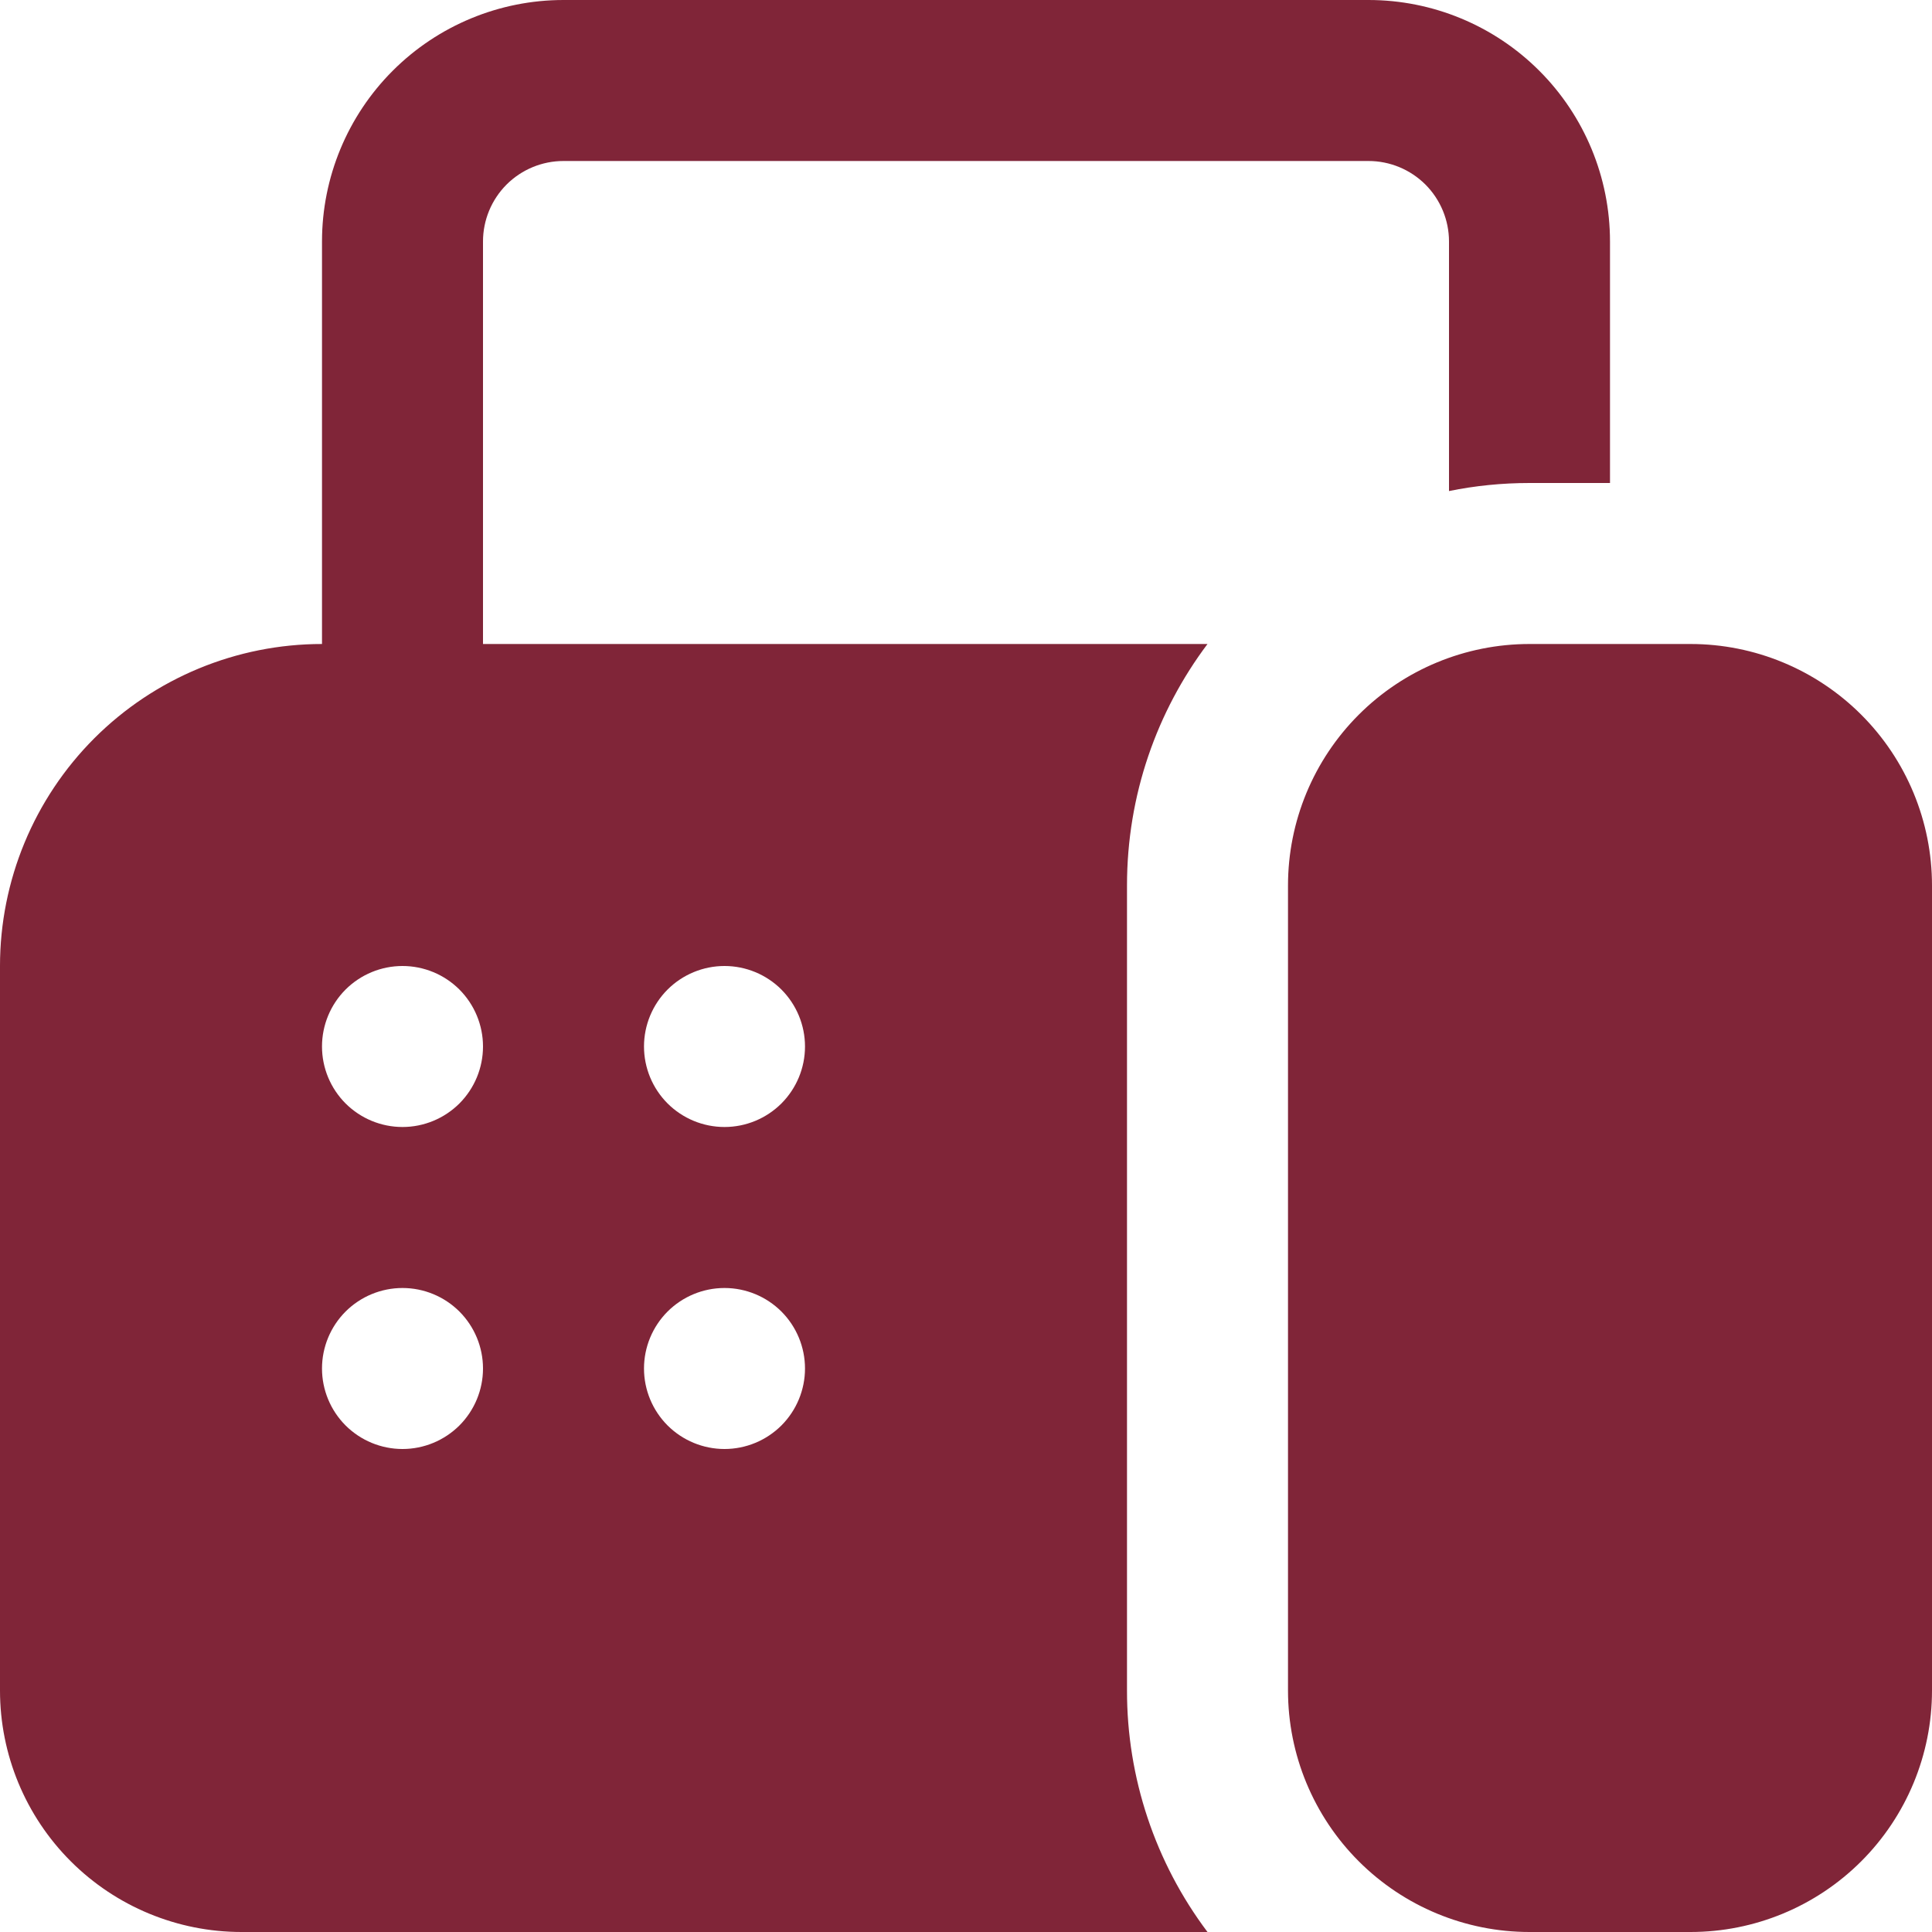 <svg width="36" height="36" viewBox="0 0 36 36" fill="none" xmlns="http://www.w3.org/2000/svg">
<path d="M10.5 0C9.307 0 8.162 0.474 7.318 1.318C6.474 2.162 6 3.307 6 4.5V12C4.409 12 2.883 12.632 1.757 13.757C0.632 14.883 0 16.409 0 18V31.5C0 32.694 0.474 33.838 1.318 34.682C2.162 35.526 3.307 36 4.5 36H22.5C21.524 34.703 20.998 33.123 21 31.5V16.5C21 14.811 21.558 13.254 22.5 12H9V4.5C9 4.102 9.158 3.721 9.439 3.439C9.721 3.158 10.102 3 10.5 3H25.5C25.898 3 26.279 3.158 26.561 3.439C26.842 3.721 27 4.102 27 4.5V9.15C27.486 9.051 27.987 9 28.5 9H30V4.5C30 3.307 29.526 2.162 28.682 1.318C27.838 0.474 26.694 0 25.5 0H10.5ZM7.5 21C7.102 21 6.721 20.842 6.439 20.561C6.158 20.279 6 19.898 6 19.5C6 19.102 6.158 18.721 6.439 18.439C6.721 18.158 7.102 18 7.5 18C7.898 18 8.279 18.158 8.561 18.439C8.842 18.721 9 19.102 9 19.5C9 19.898 8.842 20.279 8.561 20.561C8.279 20.842 7.898 21 7.5 21ZM7.5 27C7.102 27 6.721 26.842 6.439 26.561C6.158 26.279 6 25.898 6 25.5C6 25.102 6.158 24.721 6.439 24.439C6.721 24.158 7.102 24 7.5 24C7.898 24 8.279 24.158 8.561 24.439C8.842 24.721 9 25.102 9 25.5C9 25.898 8.842 26.279 8.561 26.561C8.279 26.842 7.898 27 7.5 27ZM15 19.5C15 19.898 14.842 20.279 14.561 20.561C14.279 20.842 13.898 21 13.5 21C13.102 21 12.721 20.842 12.439 20.561C12.158 20.279 12 19.898 12 19.5C12 19.102 12.158 18.721 12.439 18.439C12.721 18.158 13.102 18 13.5 18C13.898 18 14.279 18.158 14.561 18.439C14.842 18.721 15 19.102 15 19.5ZM13.5 27C13.102 27 12.721 26.842 12.439 26.561C12.158 26.279 12 25.898 12 25.5C12 25.102 12.158 24.721 12.439 24.439C12.721 24.158 13.102 24 13.5 24C13.898 24 14.279 24.158 14.561 24.439C14.842 24.721 15 25.102 15 25.5C15 25.898 14.842 26.279 14.561 26.561C14.279 26.842 13.898 27 13.5 27ZM24 16.5C24 15.306 24.474 14.162 25.318 13.318C26.162 12.474 27.306 12 28.5 12H31.5C32.694 12 33.838 12.474 34.682 13.318C35.526 14.162 36 15.306 36 16.5V31.5C36 32.694 35.526 33.838 34.682 34.682C33.838 35.526 32.694 36 31.5 36H28.5C27.306 36 26.162 35.526 25.318 34.682C24.474 33.838 24 32.694 24 31.5V16.5Z" fill="#802538"/>
</svg>
